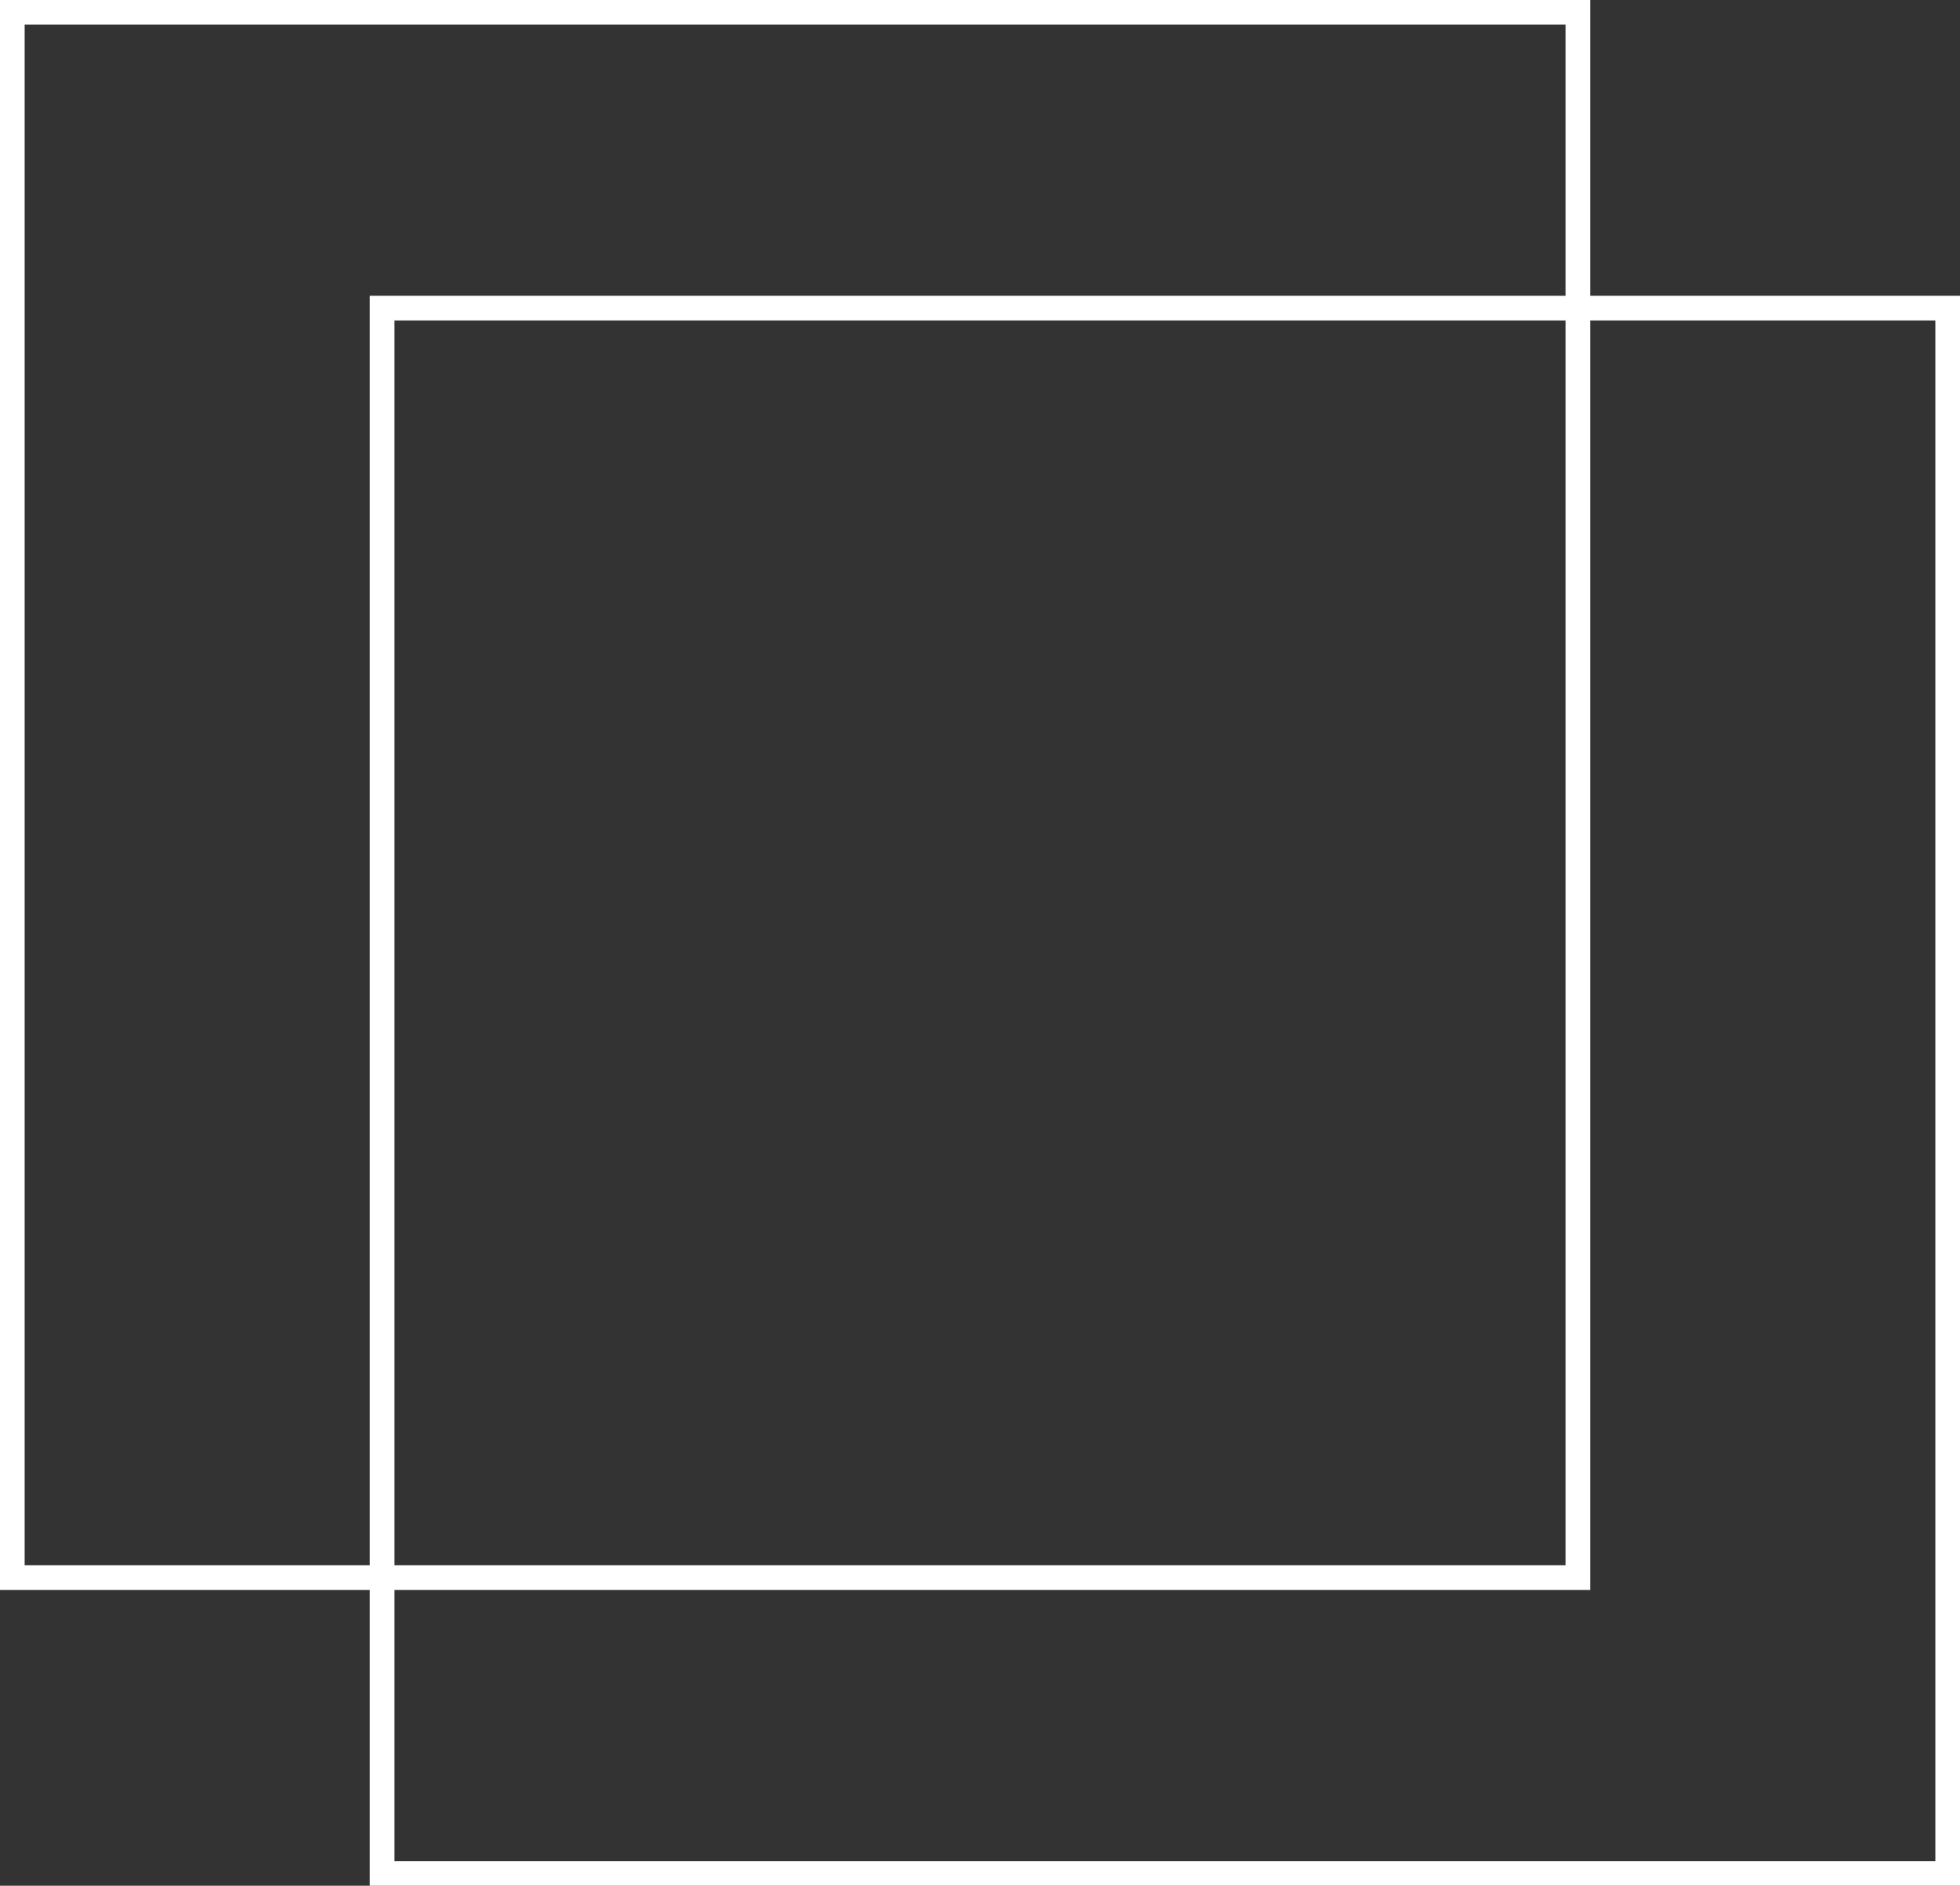 <svg width="159" height="153" viewBox="0 0 159 153" fill="none" xmlns="http://www.w3.org/2000/svg">
<rect x="0" y="0" width="159" height="153" fill="#333333" stroke="none"/>
<rect x="1" y="1" width="127" height="127" stroke="white" stroke-width="2"/>
<rect x="31" y="25" width="127" height="127" stroke="white" stroke-width="2"/>
</svg>
